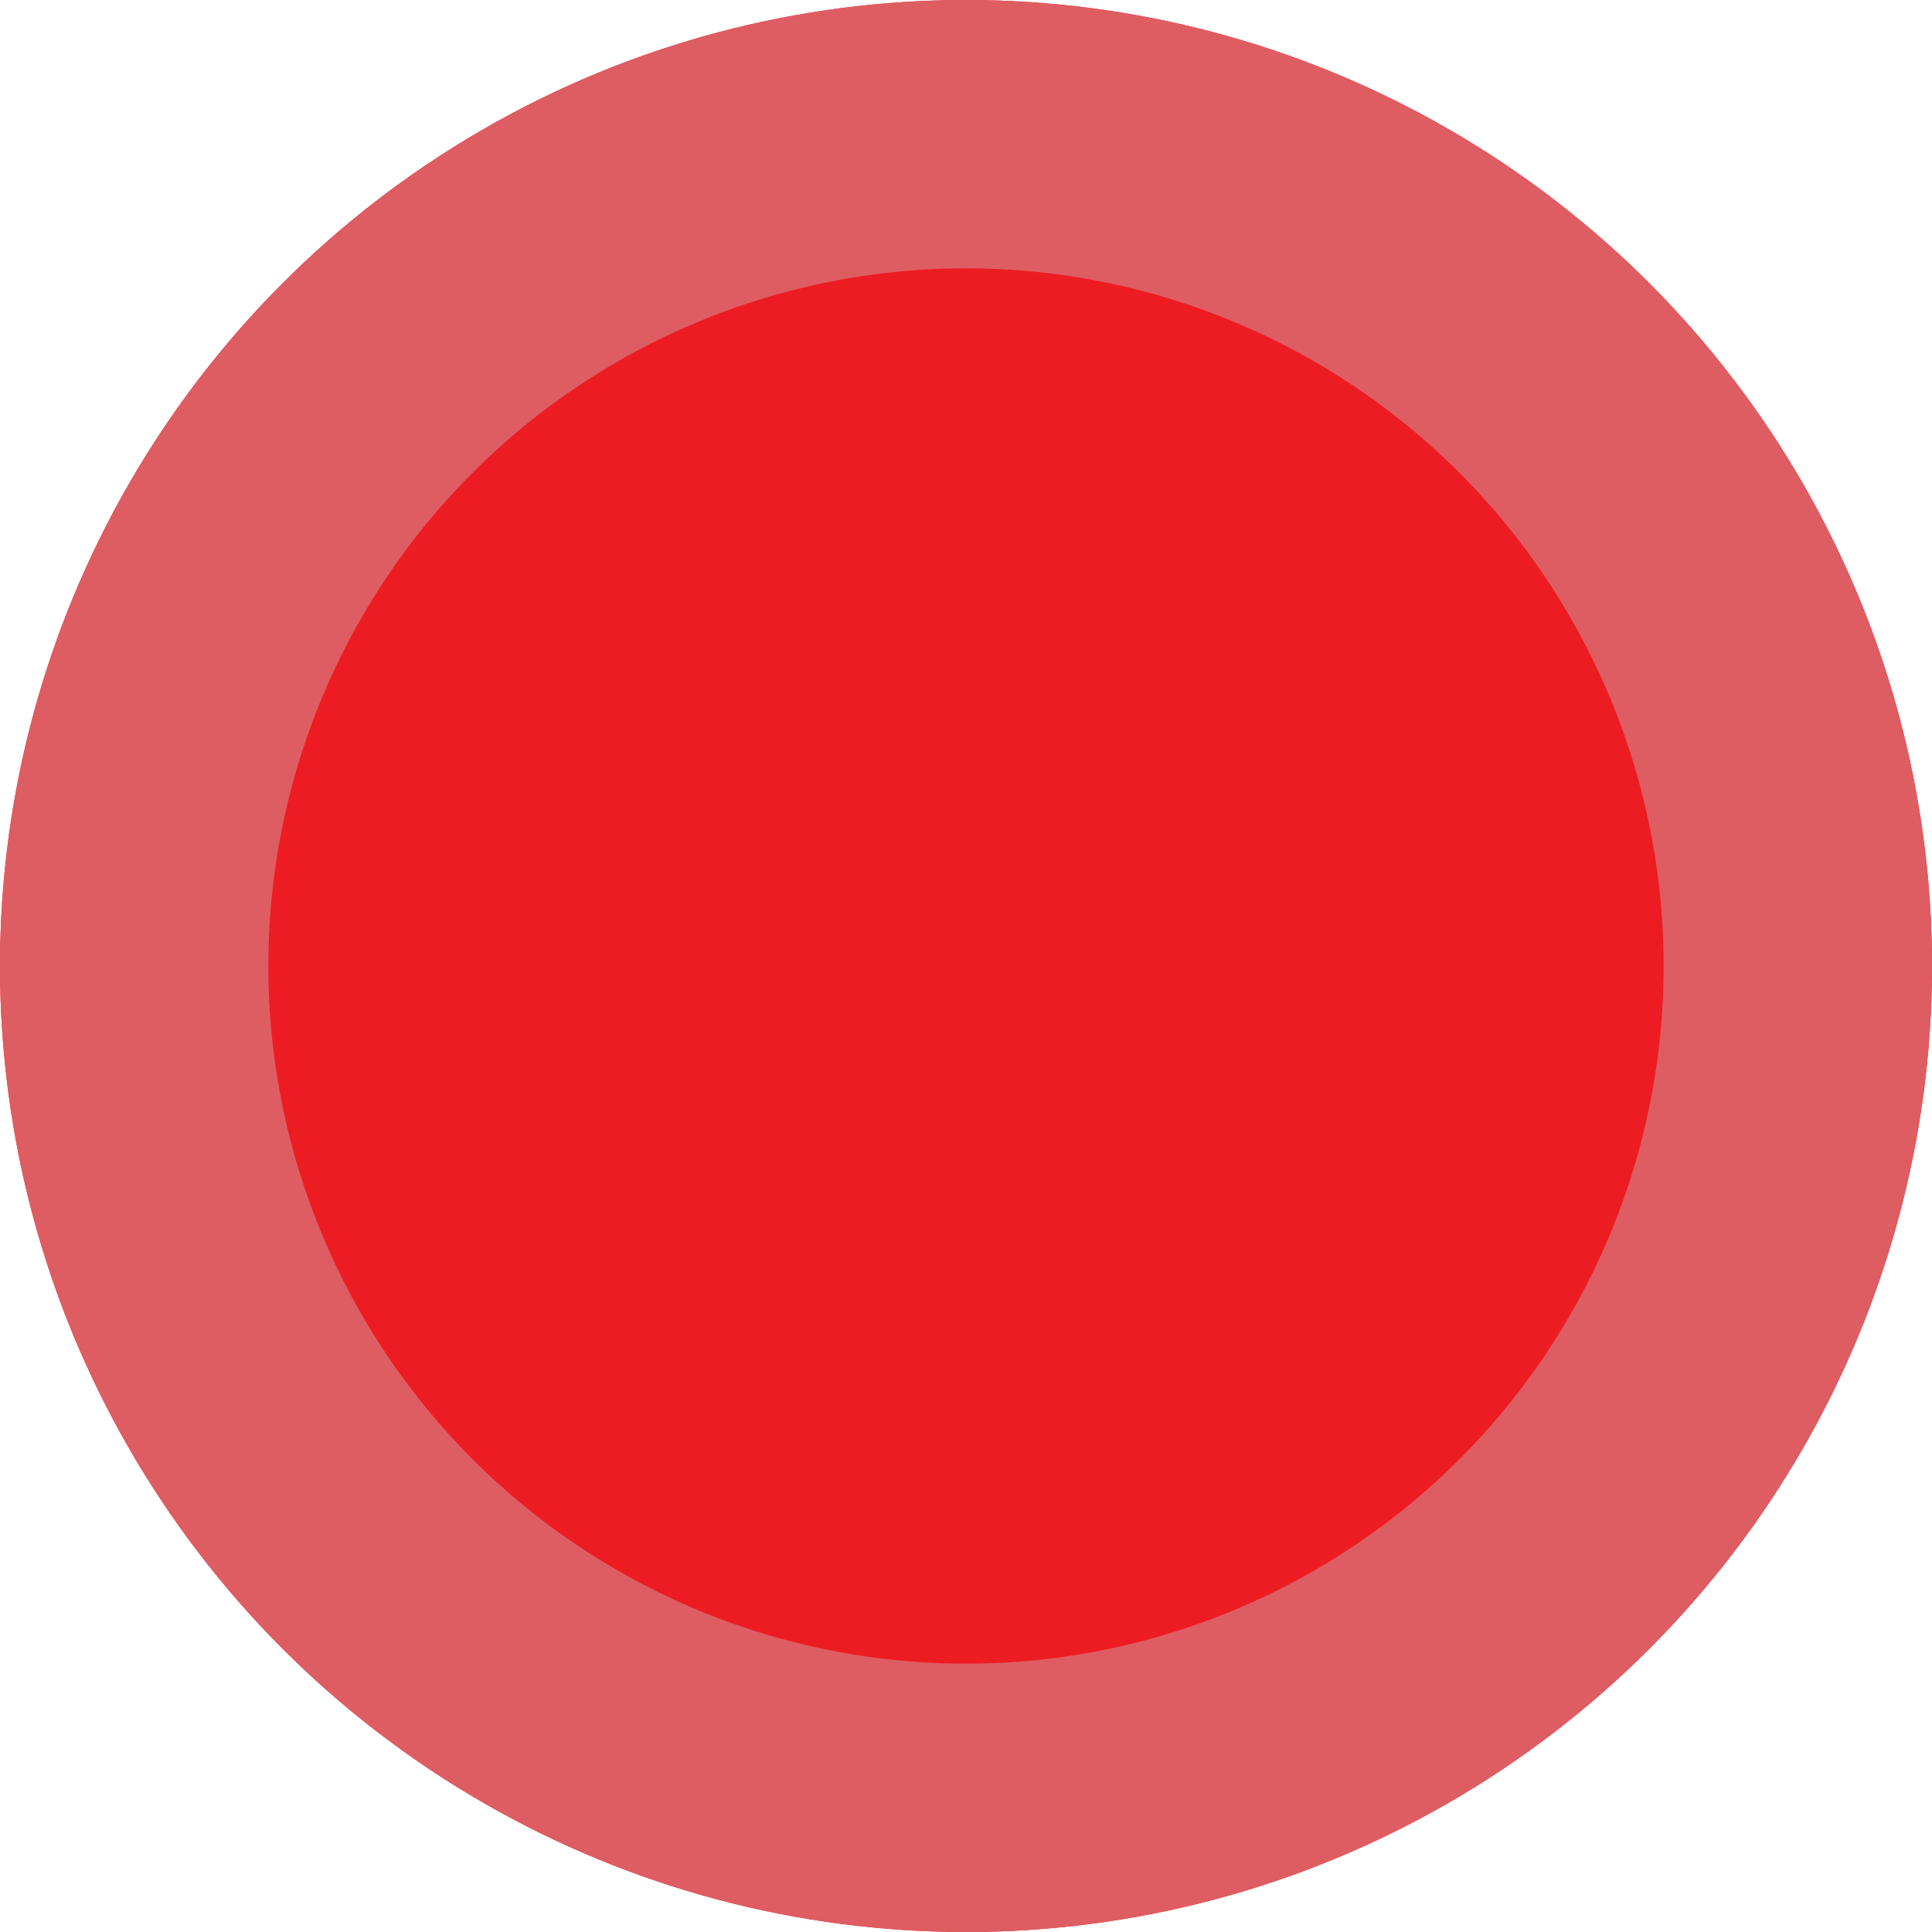 <?xml version="1.0" encoding="UTF-8"?> <svg xmlns="http://www.w3.org/2000/svg" width="36" height="36" viewBox="0 0 36 36"><g id="Ellipse_781" data-name="Ellipse 781" fill="#ed1c23" stroke="#de5d62" stroke-width="5"><circle cx="18" cy="18" r="18" stroke="none"></circle><circle cx="18" cy="18" r="15.5" fill="none"></circle></g></svg> 